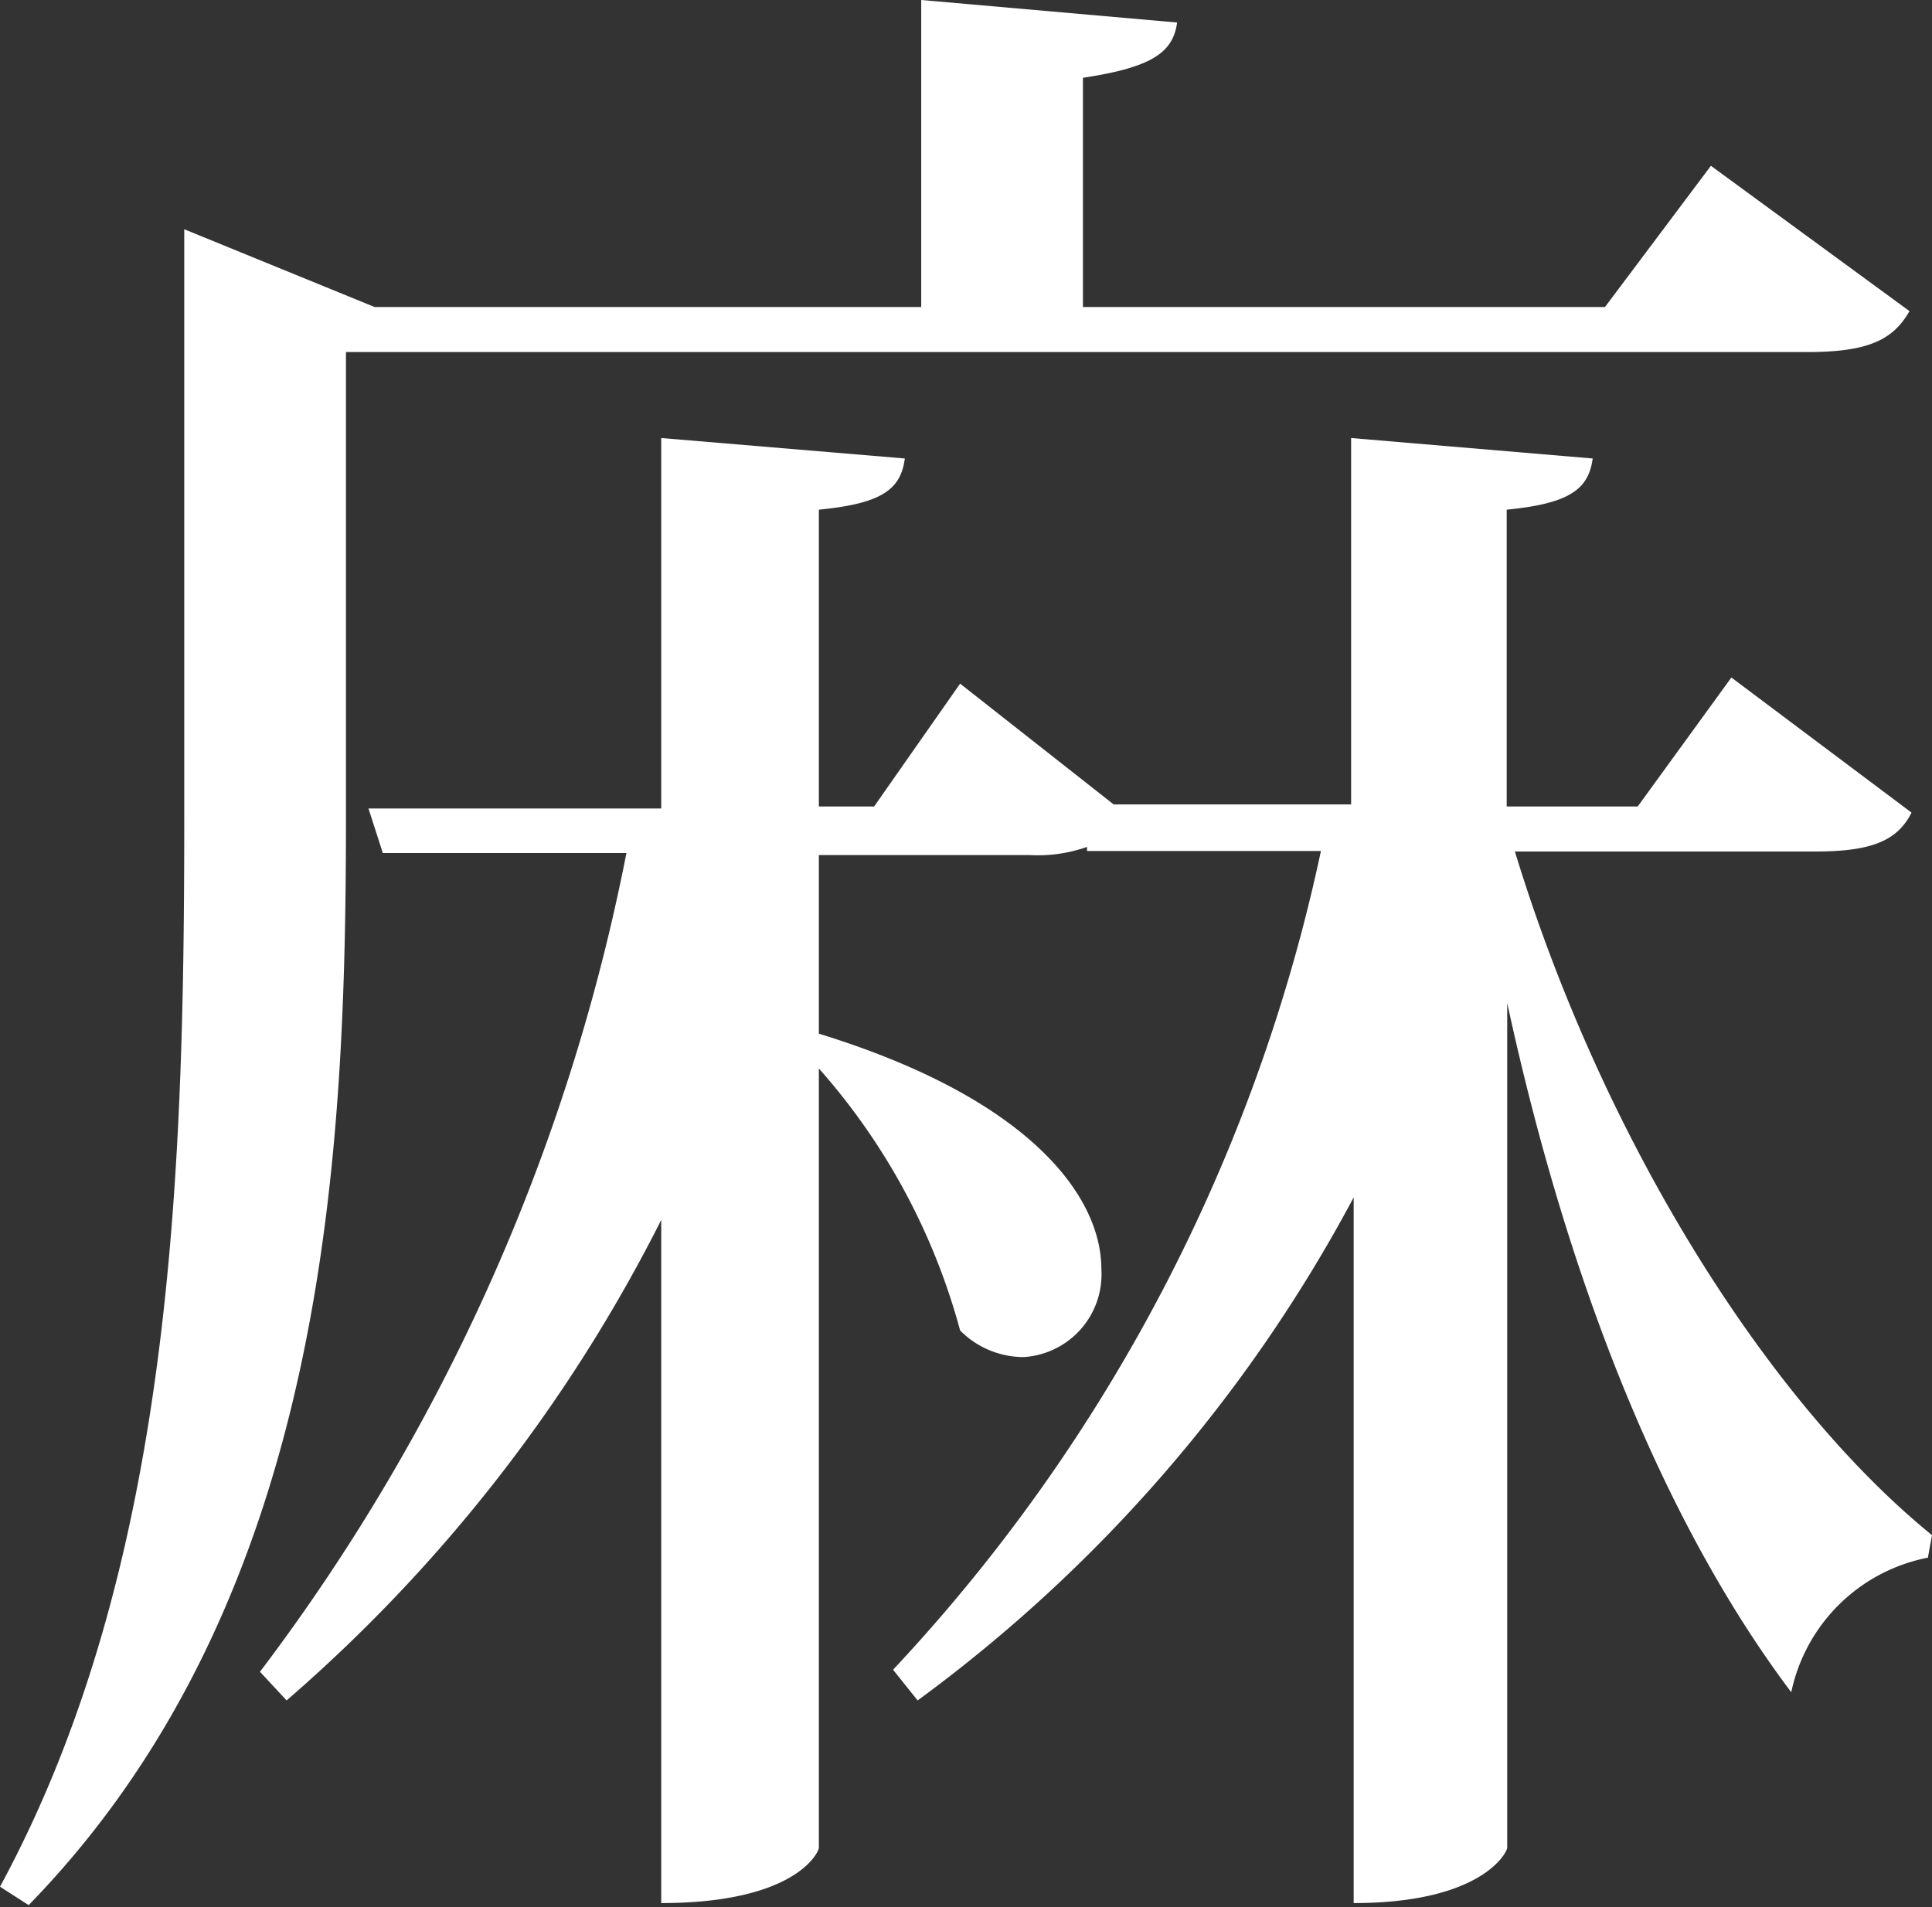<svg xmlns="http://www.w3.org/2000/svg" viewBox="0 0 37.75 37.27"><rect x="0" y="0" width="37.75" height="37.27" fill="#333333" stroke="none"/><defs><style>.cls-1{fill:#fff;}</style></defs><title>text-04</title><g id="レイヤー_2" data-name="レイヤー 2"><g id="レイヤー_1-2" data-name="レイヤー 1"><path class="cls-1" d="M6.76,6.88v9c0,6.56-.32,15.31-6.2,21.35L0,36.87C3.36,30.67,3.6,23,3.6,16V4.48L7.32,6H18V0l5,.44c-.08.6-.52.88-1.84,1.08V6h10.2l2.07-2.76,3.88,2.84c-.32.56-.8.8-2,.8Zm30.59,9c-.28.56-.8.76-1.88.76H29.6C31.32,22.28,34.55,27.4,37.75,30l-.08.44A3.39,3.39,0,0,0,35,33.07c-2.4-3.19-4.32-7.79-5.55-13.47V36.11c0,.08-.48,1.08-3,1.08V23.4a29.24,29.24,0,0,1-8.52,9.83l-.48-.6a33.65,33.65,0,0,0,8.36-16H21.24v-.08a2.89,2.89,0,0,1-1.12.16H16V20.2c4.16,1.28,5.52,3.2,5.52,4.6A1.62,1.62,0,0,1,20,26.52,1.75,1.75,0,0,1,18.76,26,12.71,12.71,0,0,0,16,20.88V36.11c0,.08-.44,1.08-3.08,1.08V23.84A30.64,30.64,0,0,1,5.6,33.23l-.52-.56a38.88,38.88,0,0,0,7.16-16H7.48L7.2,15.8h5.72V8.56l4.76.4c-.08.6-.44.88-1.68,1v5.8h1.08l1.68-2.4,3,2.36H26.4V8.56l4.72.4c-.08.6-.45.88-1.68,1v5.8H32l1.83-2.52Z"/></g></g></svg>